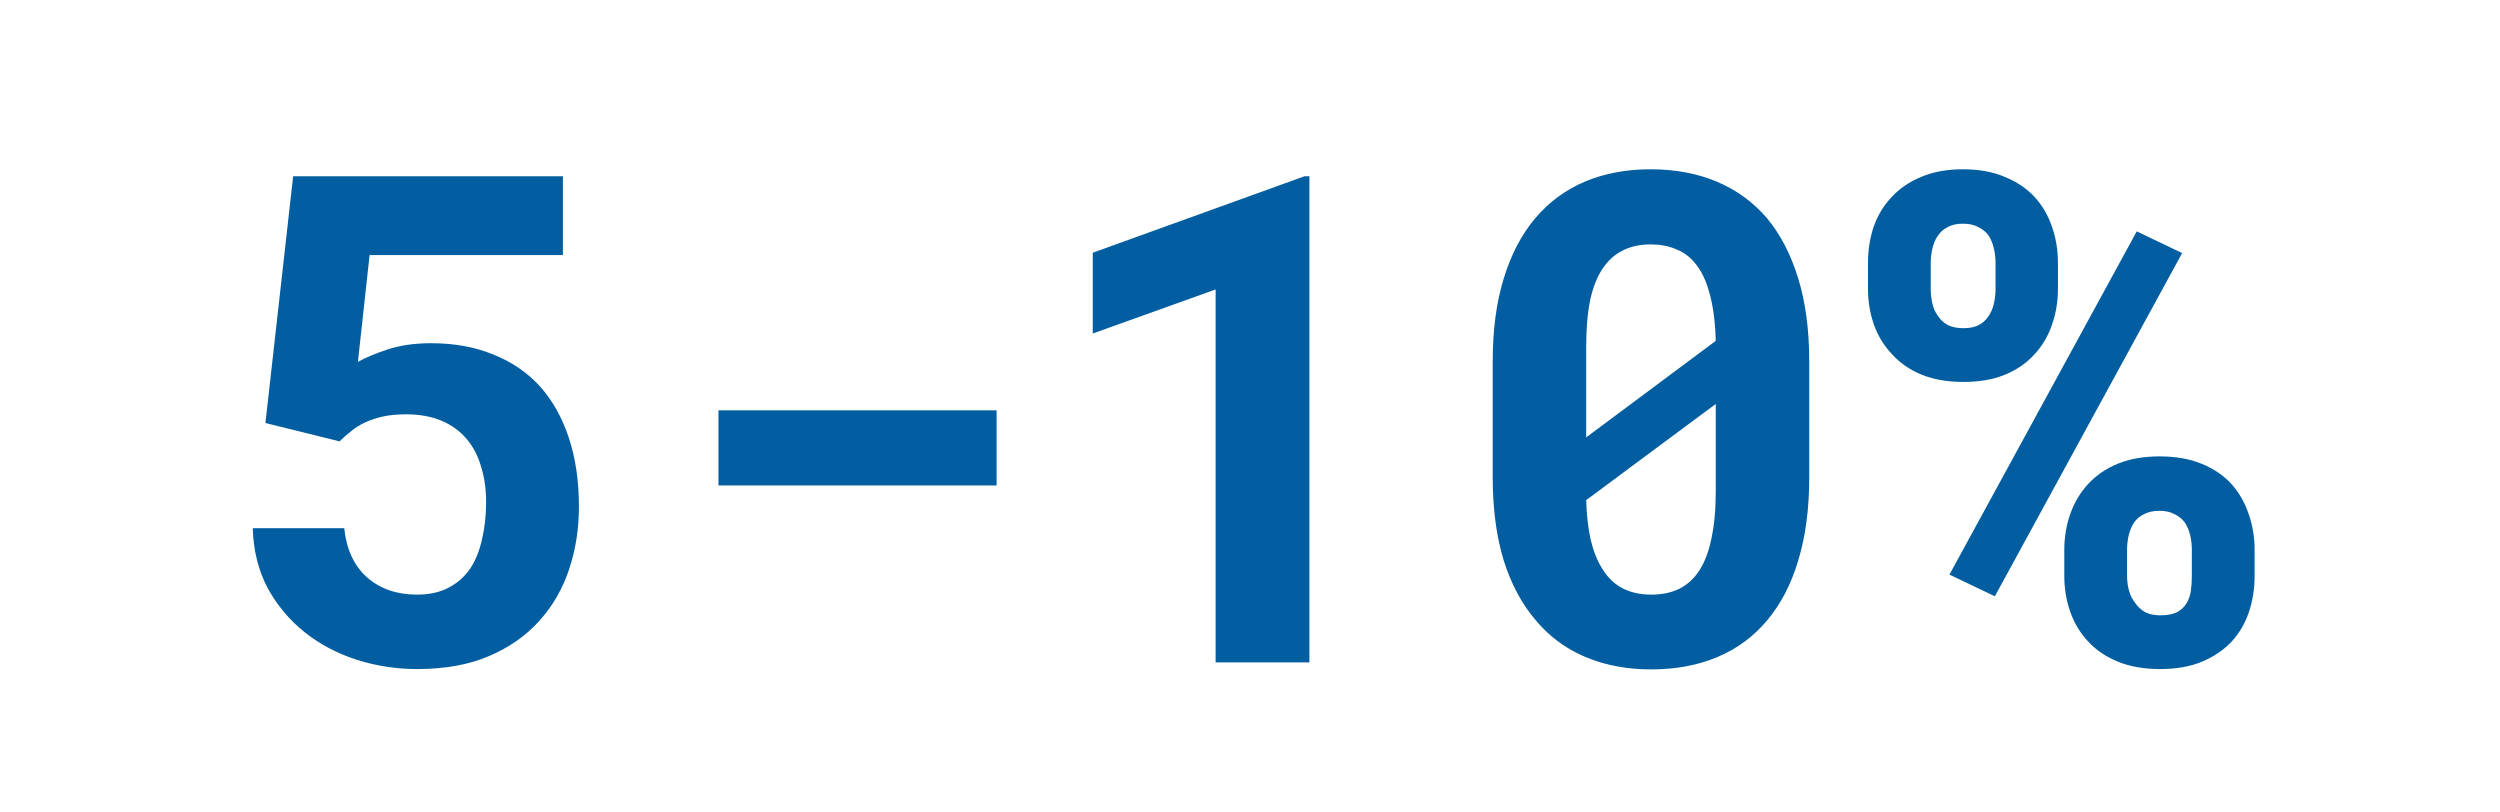 <?xml version="1.0" encoding="UTF-8"?> <svg xmlns="http://www.w3.org/2000/svg" width="117" height="38" viewBox="0 0 117 38" fill="none"><path d="M12.422 19.797L13.719 8.25H26.344V11.938H17.297L16.75 16.938C17.073 16.75 17.531 16.557 18.125 16.359C18.719 16.162 19.401 16.062 20.172 16.062C21.266 16.062 22.24 16.24 23.094 16.594C23.958 16.938 24.688 17.438 25.281 18.094C25.865 18.75 26.312 19.552 26.625 20.5C26.938 21.448 27.094 22.521 27.094 23.719C27.094 24.74 26.943 25.708 26.641 26.625C26.338 27.542 25.875 28.349 25.25 29.047C24.625 29.745 23.838 30.297 22.891 30.703C21.943 31.109 20.823 31.312 19.531 31.312C18.552 31.312 17.604 31.167 16.688 30.875C15.781 30.583 14.974 30.156 14.266 29.594C13.557 29.031 12.979 28.344 12.531 27.531C12.094 26.708 11.859 25.771 11.828 24.719H16.109C16.213 25.708 16.568 26.474 17.172 27.016C17.787 27.557 18.568 27.828 19.516 27.828C20.099 27.828 20.594 27.719 21 27.5C21.417 27.281 21.755 26.979 22.016 26.594C22.266 26.208 22.448 25.75 22.562 25.219C22.688 24.688 22.75 24.115 22.75 23.5C22.75 22.896 22.672 22.344 22.516 21.844C22.37 21.333 22.141 20.896 21.828 20.531C21.516 20.167 21.125 19.885 20.656 19.688C20.188 19.49 19.635 19.391 19 19.391C18.573 19.391 18.203 19.427 17.891 19.5C17.578 19.573 17.302 19.667 17.062 19.781C16.823 19.896 16.609 20.031 16.422 20.188C16.234 20.333 16.057 20.49 15.891 20.656L12.422 19.797ZM46.641 22.719H33.625V19.203H46.641V22.719ZM61.281 31H56.891V13.547L51.141 15.609V11.828L61.047 8.25H61.281V31ZM84.672 22.344C84.672 23.812 84.5 25.109 84.156 26.234C83.823 27.349 83.338 28.281 82.703 29.031C82.068 29.792 81.292 30.365 80.375 30.75C79.458 31.135 78.427 31.328 77.281 31.328C76.146 31.328 75.12 31.135 74.203 30.75C73.287 30.365 72.51 29.792 71.875 29.031C71.229 28.281 70.729 27.349 70.375 26.234C70.031 25.109 69.859 23.812 69.859 22.344V16.906C69.859 15.438 70.031 14.146 70.375 13.031C70.719 11.906 71.213 10.963 71.859 10.203C72.495 9.453 73.266 8.885 74.172 8.5C75.088 8.115 76.115 7.922 77.25 7.922C78.396 7.922 79.427 8.115 80.344 8.5C81.26 8.885 82.042 9.453 82.688 10.203C83.323 10.963 83.812 11.906 84.156 13.031C84.5 14.146 84.672 15.438 84.672 16.906V22.344ZM74.234 20.469L80.297 15.953C80.276 15.099 80.182 14.37 80.016 13.766C79.859 13.151 79.625 12.662 79.312 12.297C79.073 12.005 78.776 11.792 78.422 11.656C78.078 11.51 77.688 11.438 77.25 11.438C76.76 11.438 76.328 11.531 75.953 11.719C75.588 11.896 75.281 12.167 75.031 12.531C74.76 12.917 74.557 13.417 74.422 14.031C74.297 14.646 74.234 15.375 74.234 16.219V18.734C74.234 19.234 74.234 19.568 74.234 19.734C74.234 19.901 74.234 20.146 74.234 20.469ZM80.297 23V20.359C80.297 20.016 80.297 19.766 80.297 19.609C80.297 19.443 80.297 19.208 80.297 18.906L74.234 23.406C74.255 24.094 74.323 24.703 74.438 25.234C74.562 25.766 74.734 26.208 74.953 26.562C75.203 26.99 75.521 27.307 75.906 27.516C76.292 27.724 76.75 27.828 77.281 27.828C77.771 27.828 78.203 27.74 78.578 27.562C78.953 27.375 79.266 27.094 79.516 26.719C79.776 26.323 79.969 25.818 80.094 25.203C80.229 24.578 80.297 23.844 80.297 23ZM87.422 12.312C87.422 11.708 87.51 11.141 87.688 10.609C87.875 10.078 88.156 9.615 88.531 9.219C88.896 8.823 89.354 8.51 89.906 8.281C90.469 8.042 91.12 7.922 91.859 7.922C92.62 7.922 93.276 8.042 93.828 8.281C94.391 8.51 94.854 8.823 95.219 9.219C95.583 9.615 95.854 10.078 96.031 10.609C96.219 11.141 96.312 11.708 96.312 12.312V13.516C96.312 14.109 96.219 14.672 96.031 15.203C95.854 15.724 95.583 16.182 95.219 16.578C94.854 16.984 94.396 17.302 93.844 17.531C93.292 17.76 92.641 17.875 91.891 17.875C91.141 17.875 90.484 17.76 89.922 17.531C89.37 17.302 88.912 16.984 88.547 16.578C88.172 16.182 87.891 15.724 87.703 15.203C87.516 14.672 87.422 14.109 87.422 13.516V12.312ZM90.359 13.516C90.359 13.755 90.385 13.99 90.438 14.219C90.49 14.438 90.578 14.63 90.703 14.797C90.818 14.974 90.974 15.115 91.172 15.219C91.37 15.312 91.609 15.359 91.891 15.359C92.172 15.359 92.406 15.312 92.594 15.219C92.792 15.115 92.948 14.974 93.062 14.797C93.177 14.63 93.26 14.438 93.312 14.219C93.365 13.99 93.391 13.755 93.391 13.516V12.312C93.391 12.073 93.365 11.844 93.312 11.625C93.26 11.396 93.177 11.193 93.062 11.016C92.938 10.849 92.776 10.719 92.578 10.625C92.391 10.521 92.151 10.469 91.859 10.469C91.578 10.469 91.344 10.521 91.156 10.625C90.969 10.719 90.818 10.849 90.703 11.016C90.578 11.193 90.49 11.396 90.438 11.625C90.385 11.844 90.359 12.073 90.359 12.312V13.516ZM96.609 25.734C96.609 25.141 96.703 24.578 96.891 24.047C97.078 23.516 97.359 23.047 97.734 22.641C98.099 22.245 98.557 21.932 99.109 21.703C99.672 21.474 100.323 21.359 101.062 21.359C101.823 21.359 102.479 21.474 103.031 21.703C103.594 21.932 104.057 22.245 104.422 22.641C104.786 23.047 105.057 23.516 105.234 24.047C105.422 24.578 105.516 25.141 105.516 25.734V26.953C105.516 27.547 105.427 28.109 105.25 28.641C105.073 29.172 104.802 29.635 104.438 30.031C104.062 30.427 103.599 30.74 103.047 30.969C102.495 31.198 101.844 31.312 101.094 31.312C100.344 31.312 99.688 31.198 99.125 30.969C98.562 30.74 98.099 30.427 97.734 30.031C97.359 29.635 97.078 29.172 96.891 28.641C96.703 28.109 96.609 27.547 96.609 26.953V25.734ZM99.547 26.953C99.547 27.193 99.578 27.427 99.641 27.656C99.703 27.875 99.802 28.068 99.938 28.234C100.062 28.412 100.219 28.552 100.406 28.656C100.604 28.75 100.833 28.797 101.094 28.797C101.417 28.797 101.677 28.75 101.875 28.656C102.073 28.552 102.224 28.412 102.328 28.234C102.432 28.068 102.5 27.875 102.531 27.656C102.562 27.438 102.578 27.203 102.578 26.953V25.734C102.578 25.495 102.552 25.266 102.5 25.047C102.448 24.828 102.365 24.63 102.25 24.453C102.125 24.287 101.964 24.156 101.766 24.062C101.578 23.958 101.344 23.906 101.062 23.906C100.781 23.906 100.542 23.958 100.344 24.062C100.146 24.156 99.99 24.287 99.875 24.453C99.76 24.63 99.677 24.828 99.625 25.047C99.573 25.266 99.547 25.495 99.547 25.734V26.953ZM93.359 27.906L91.234 26.891L100 10.828L102.125 11.844L93.359 27.906Z" fill="#025EA1"></path></svg> 